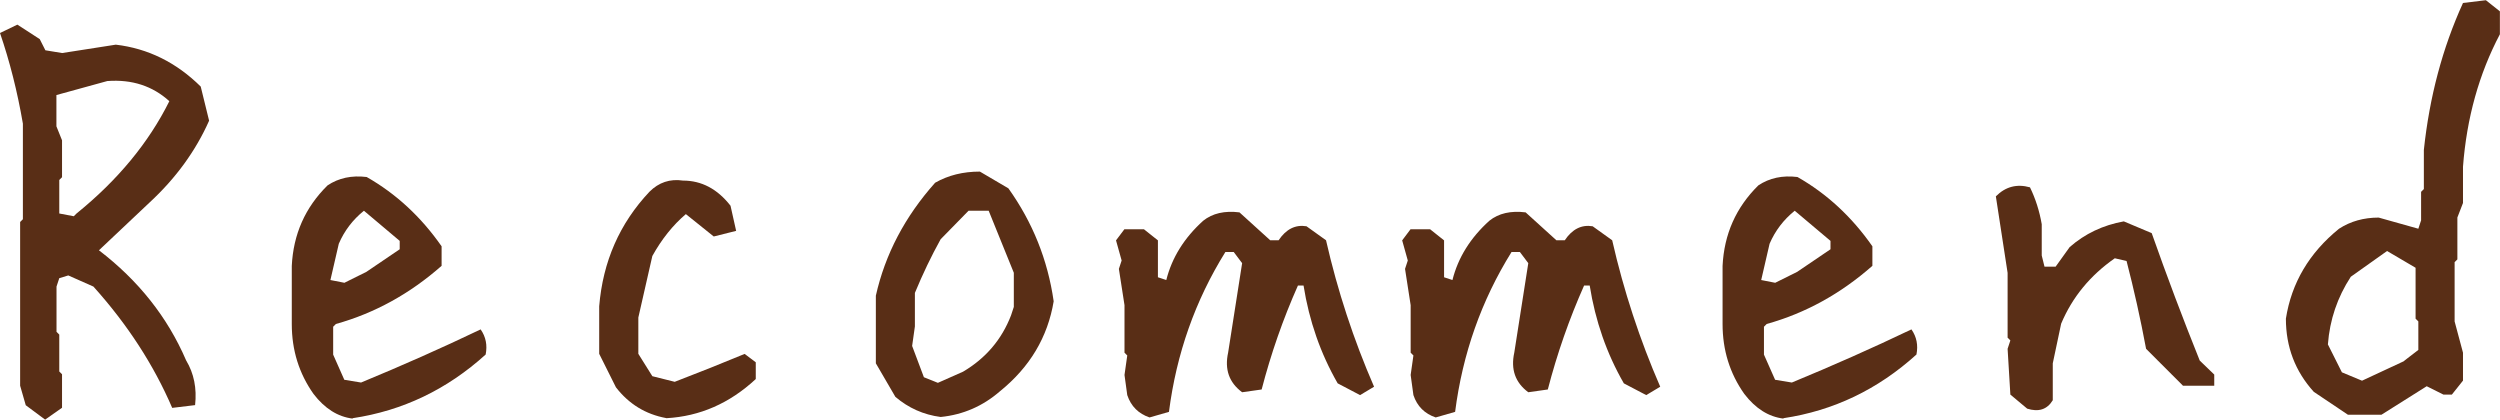 <?xml version="1.0" encoding="UTF-8"?><svg id="_レイヤー_2" xmlns="http://www.w3.org/2000/svg" viewBox="0 0 244.62 41.07"><defs><style>.cls-1{fill:#592e16;}</style></defs><g id="_レイヤー_1-2"><g><path class="cls-1" d="m4.43,41.07l-1.91-1.42-.55-1.91v-16.02l.27-.27v-9.35C1.7,8.95.95,6,0,3.23l1.7-.82,2.19,1.42.55,1.09,1.64.27,5.25-.82c3.14.37,5.91,1.73,8.31,4.1l.82,3.34c-1.31,2.95-3.25,5.62-5.8,7.98l-4.98,4.7c3.86,2.95,6.71,6.54,8.53,10.77.77,1.28,1.06,2.73.88,4.38l-2.24.27c-1.82-4.23-4.39-8.18-7.71-11.87l-2.46-1.09-.88.27-.27.82v4.43l.27.27v3.61l.27.27v3.28l-1.64,1.15Zm3.06-20.18c4.05-3.28,7.07-6.95,9.08-10.99-1.64-1.49-3.66-2.15-6.07-1.97l-4.98,1.37v3.06l.55,1.37v3.61l-.27.27v3.28l1.42.27.27-.27Z"/><path class="cls-1" d="m34.51,40.96c-1.46-.18-2.73-.98-3.83-2.41-1.42-2.01-2.13-4.28-2.13-6.84v-5.69c.15-3.1,1.31-5.72,3.5-7.88,1.09-.73,2.37-1,3.83-.82,2.88,1.64,5.32,3.9,7.33,6.78v1.91c-3.1,2.73-6.54,4.63-10.34,5.69l-.27.27v2.73l1.09,2.46,1.64.27c3.97-1.64,7.88-3.37,11.7-5.2.51.73.67,1.55.49,2.46-3.79,3.43-8.13,5.5-13.02,6.23Zm1.37-14.38l3.23-2.19v-.82l-3.5-2.95c-1.09.88-1.91,1.95-2.46,3.23l-.82,3.55,1.37.27,2.19-1.09Z"/><path class="cls-1" d="m65.19,40.91c-2.01-.37-3.65-1.37-4.92-3.01l-1.64-3.28v-4.65c.36-4.38,2-8.11,4.92-11.21.91-.91,2-1.28,3.28-1.09,1.82,0,3.37.82,4.65,2.46l.55,2.46-2.19.55-2.73-2.19c-1.28,1.09-2.37,2.46-3.28,4.1l-1.37,6.02v3.55l1.37,2.19,2.19.55c2.37-.91,4.65-1.82,6.84-2.73l1.09.82v1.64c-2.55,2.37-5.47,3.65-8.75,3.83Z"/><path class="cls-1" d="m92.04,40.8c-1.68-.22-3.15-.88-4.43-1.97l-1.91-3.28v-6.62c.91-4.05,2.84-7.73,5.8-11.05,1.28-.73,2.73-1.09,4.38-1.09l2.79,1.64c2.37,3.32,3.85,7,4.43,11.05-.58,3.5-2.33,6.44-5.25,8.8-1.68,1.46-3.61,2.3-5.8,2.52Zm2.19-4.43c2.22-1.31,3.79-3.15,4.7-5.52l.27-.82v-3.34l-2.46-6.07h-1.97l-2.73,2.79c-.91,1.64-1.75,3.39-2.52,5.25v3.28l-.27,1.91,1.15,3.06,1.37.55,2.46-1.09Z"/><path class="cls-1" d="m112.49,40.85c-1.09-.37-1.82-1.09-2.19-2.19l-.27-1.97.27-1.91-.27-.27v-4.65l-.55-3.55.27-.82-.55-1.97.82-1.09h1.91l1.37,1.09v3.61l.82.27c.55-2.19,1.75-4.12,3.61-5.8.91-.73,2.1-1,3.55-.82l3.01,2.73h.82c.73-1.09,1.64-1.55,2.73-1.37l1.91,1.37c1.13,4.96,2.7,9.73,4.7,14.33l-1.37.82-2.19-1.15c-1.68-2.92-2.79-6.11-3.34-9.57h-.55c-1.46,3.28-2.64,6.67-3.55,10.17l-1.91.27c-1.28-.95-1.73-2.24-1.37-3.88l1.37-8.75-.82-1.09h-.82c-2.95,4.74-4.79,9.95-5.52,15.64l-1.91.55Z"/><path class="cls-1" d="m140.49,40.85c-1.09-.37-1.82-1.09-2.19-2.19l-.27-1.97.27-1.91-.27-.27v-4.65l-.55-3.55.27-.82-.55-1.97.82-1.09h1.91l1.37,1.09v3.61l.82.27c.55-2.19,1.75-4.12,3.61-5.8.91-.73,2.1-1,3.55-.82l3.01,2.73h.82c.73-1.09,1.64-1.55,2.73-1.37l1.91,1.37c1.13,4.96,2.7,9.73,4.7,14.33l-1.37.82-2.19-1.15c-1.68-2.92-2.79-6.11-3.34-9.57h-.55c-1.46,3.28-2.64,6.67-3.55,10.17l-1.91.27c-1.28-.95-1.73-2.24-1.37-3.88l1.37-8.75-.82-1.09h-.82c-2.95,4.74-4.79,9.95-5.52,15.64l-1.91.55Z"/><path class="cls-1" d="m174.51,40.96c-1.46-.18-2.73-.98-3.83-2.41-1.42-2.01-2.13-4.28-2.13-6.84v-5.69c.15-3.1,1.31-5.72,3.5-7.88,1.09-.73,2.37-1,3.83-.82,2.88,1.64,5.32,3.9,7.33,6.78v1.91c-3.1,2.73-6.54,4.63-10.34,5.69l-.27.27v2.73l1.09,2.46,1.64.27c3.97-1.64,7.88-3.37,11.7-5.2.51.73.67,1.55.49,2.46-3.79,3.43-8.13,5.5-13.02,6.23Zm1.37-14.38l3.23-2.19v-.82l-3.5-2.95c-1.09.88-1.91,1.95-2.46,3.23l-.82,3.55,1.37.27,2.19-1.09Z"/><path class="cls-1" d="m198.35,39.98l-1.64-1.37-.27-4.48.27-.82-.27-.27v-6.34l-1.15-7.49c.95-.95,2.06-1.24,3.34-.88.55,1.13.93,2.33,1.15,3.61v3.06l.27,1.09h1.09l1.37-1.91c1.49-1.31,3.26-2.15,5.3-2.52l2.73,1.15c1.49,4.23,3.06,8.39,4.7,12.47l1.42,1.37v1.09h-3.06l-3.61-3.61c-.55-2.95-1.19-5.81-1.91-8.59l-1.15-.27c-2.41,1.68-4.16,3.81-5.25,6.4l-.82,3.88v3.61c-.55.91-1.39,1.18-2.52.82Z"/><path class="cls-1" d="m229.74,40.58l-3.34-2.24c-1.82-2.01-2.73-4.39-2.73-7.16.55-3.5,2.28-6.43,5.2-8.8,1.13-.73,2.42-1.09,3.88-1.09l3.88,1.09.27-.82v-2.79l.27-.27v-3.83c.55-5.18,1.82-9.97,3.83-14.38l2.24-.27,1.37,1.09v2.24c-2.04,3.87-3.25,8.19-3.61,12.96v3.55l-.55,1.42v4.1l-.27.27v5.8l.82,3.06v2.73l-1.09,1.37h-.82l-1.64-.82-4.43,2.79h-3.28Zm5.47-5.25l1.42-1.09v-2.79l-.27-.27v-4.98l-2.79-1.64-3.55,2.52c-1.31,2.01-2.06,4.21-2.24,6.62l1.37,2.73,1.97.82,4.1-1.91Z"/></g></g></svg>